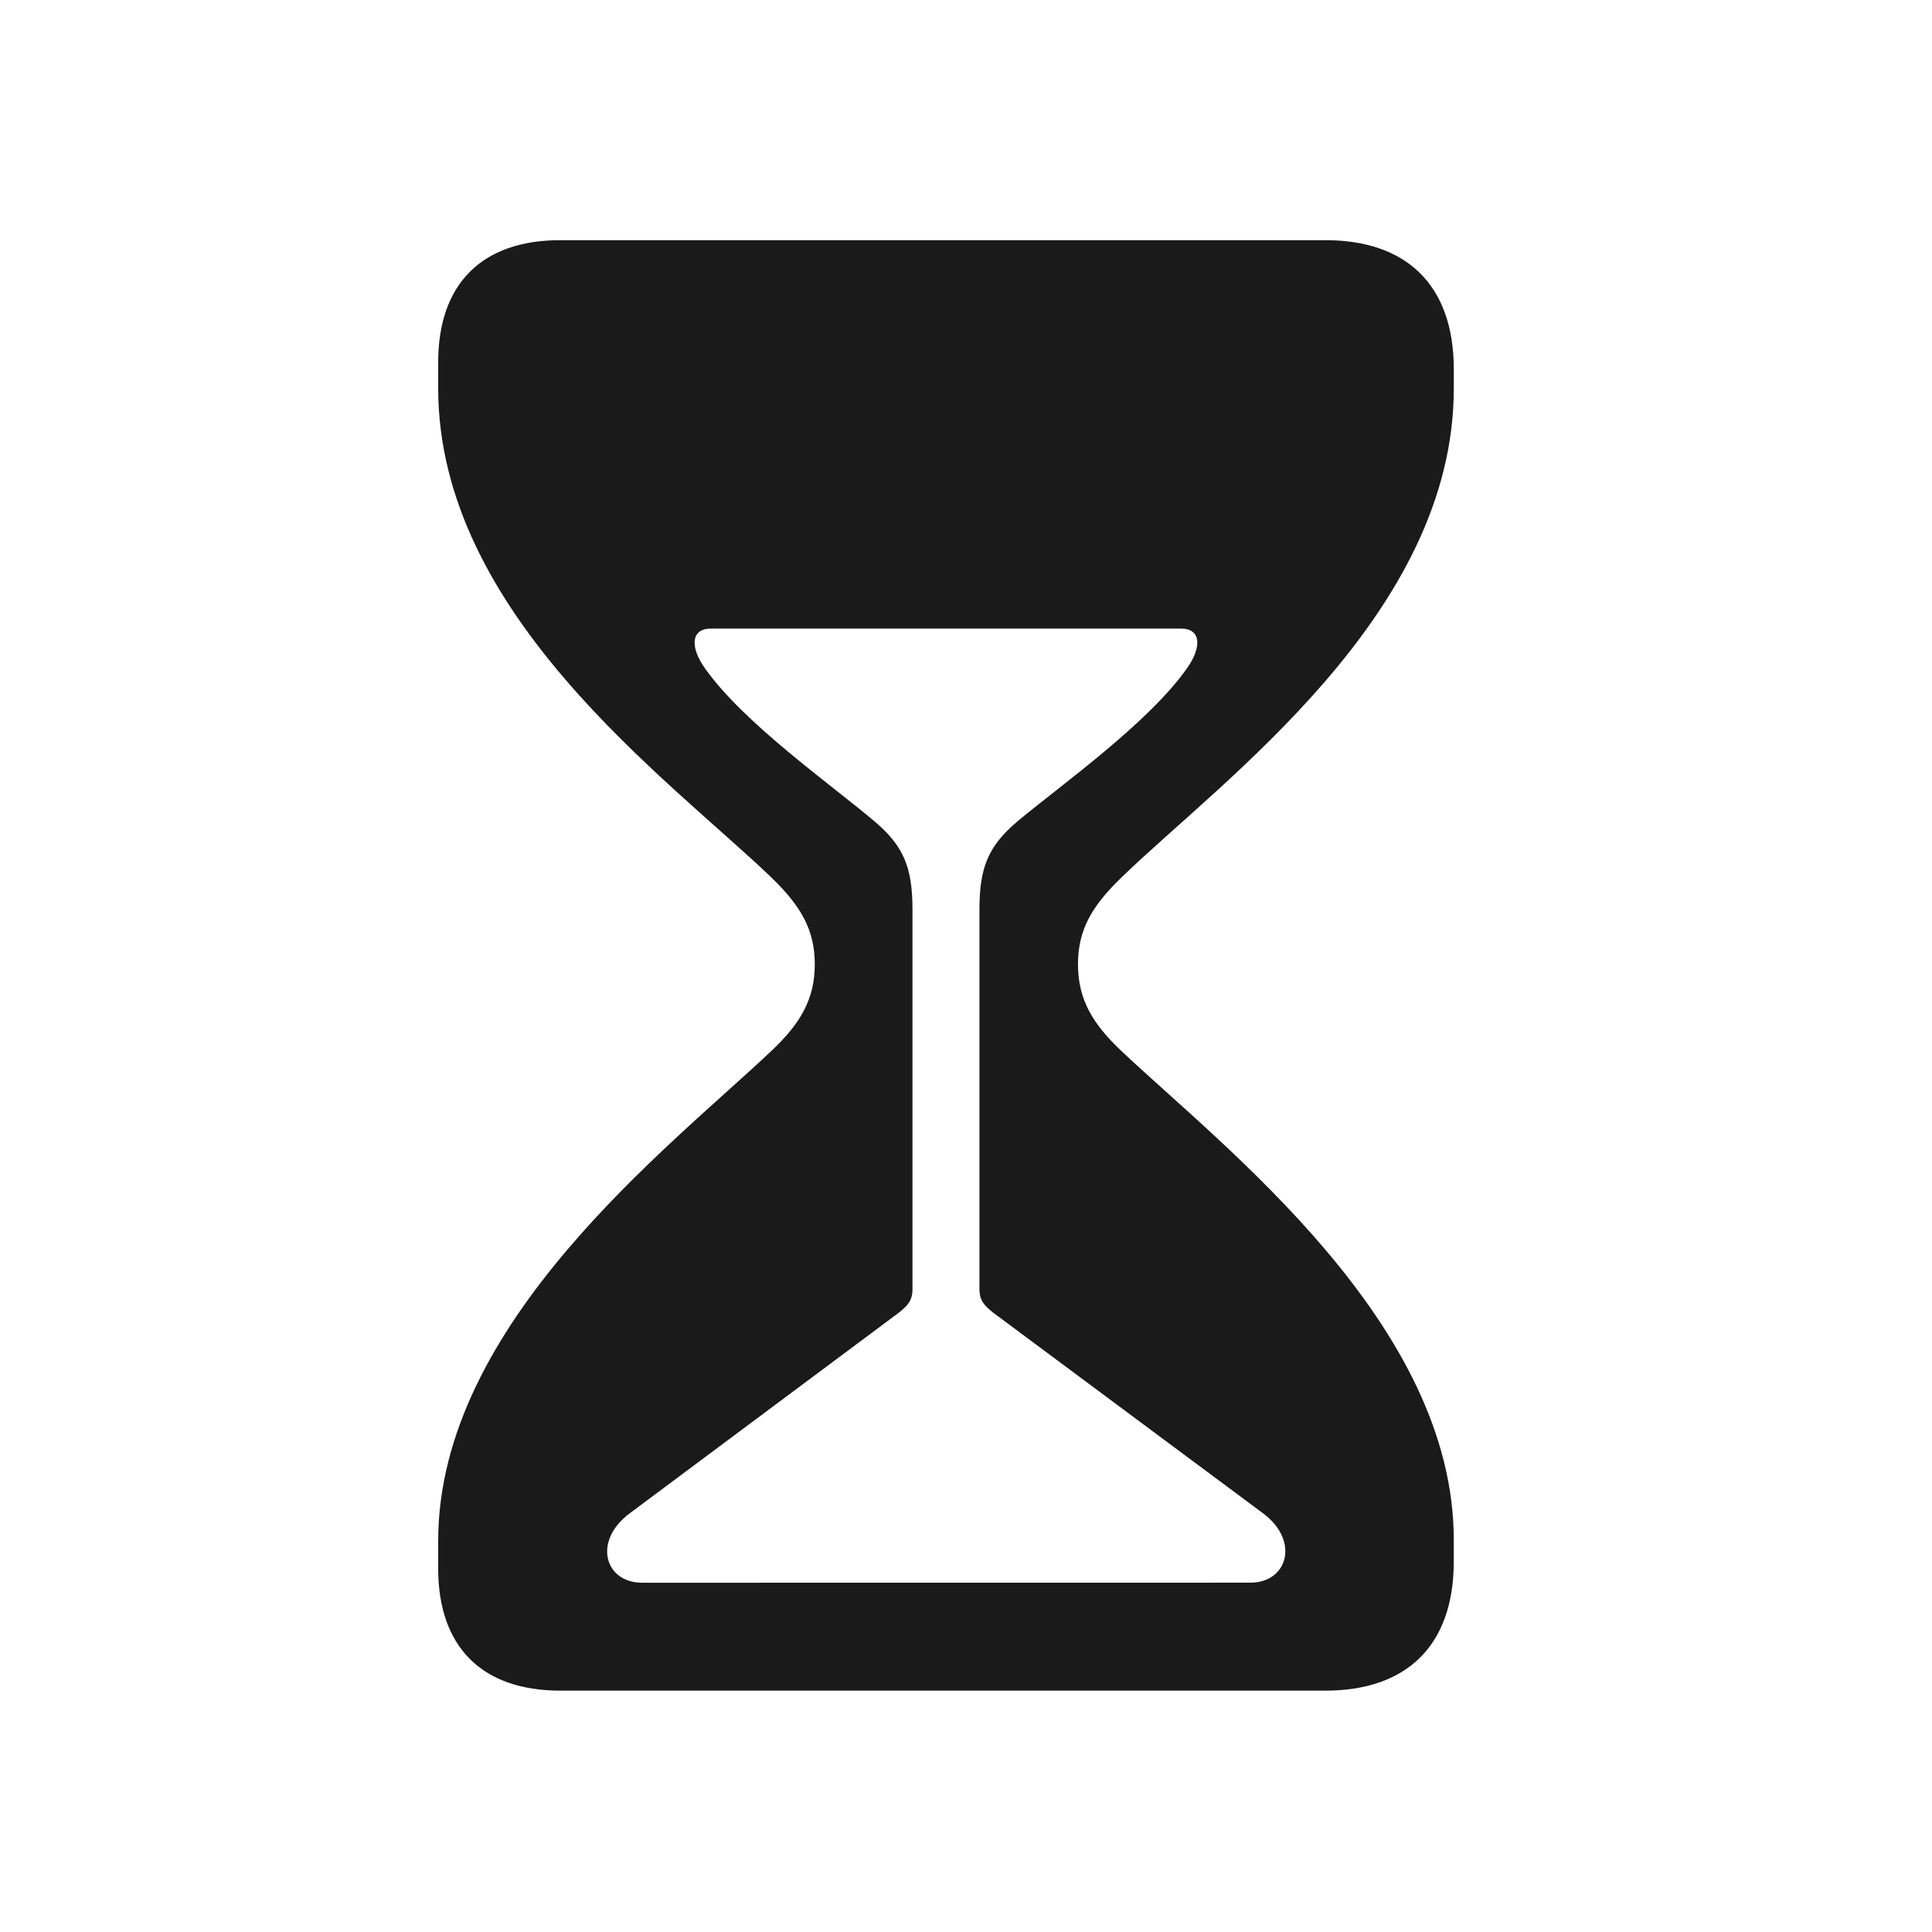 <svg width="724" height="724" viewBox="0 0 724 724" fill="none" xmlns="http://www.w3.org/2000/svg">
<g filter="url(#filter0_i_71_2024)">
<path d="M217.779 633.552H504.458C534.578 633.552 552.58 617.025 552.58 585.141V577.456C552.882 495.964 466.086 429.827 427.992 393.811C417.359 383.771 411.754 374.626 411.754 361.335C411.754 348.045 417.359 339.189 428.004 328.859C465.796 292.239 552.592 230.247 552.592 145.504V138.424C552.592 106.528 534.578 90 504.47 90H217.766C188.238 90 172 106.528 172 135.766V145.504C172 230.247 258.796 292.239 296.891 328.859C307.523 339.189 313.129 348.045 313.129 361.335C313.129 374.626 307.523 383.771 296.878 393.811C258.796 429.84 172 495.976 172 577.456V587.786C172 617.012 188.238 633.552 217.766 633.552M248.466 593.115C234.294 593.115 229.872 577.456 243.742 567.126L344.723 491.832C347.973 489.186 349.737 487.41 349.737 482.976V340.965C349.737 325.017 346.486 317.043 335.275 307.595C318.445 293.423 286.561 270.987 272.086 250.617C266.178 242.353 266.77 235.563 274.152 235.563H450.415C457.797 235.563 458.389 242.353 452.481 250.617C438.019 270.987 406.425 293.423 389.305 307.595C378.093 317.043 374.831 325.017 374.831 340.965V482.963C374.831 487.397 376.607 489.161 379.857 491.819L481.127 567.114C494.997 577.444 490.273 593.09 476.403 593.09L248.466 593.115Z" fill="#1A1A1A"/>
</g>
<defs>
<filter id="filter0_i_71_2024" x="164.208" y="90" width="388.385" height="543.553" filterUnits="userSpaceOnUse" color-interpolation-filters="sRGB">
<feFlood flood-opacity="0" result="BackgroundImageFix"/>
<feBlend mode="normal" in="SourceGraphic" in2="BackgroundImageFix" result="shape"/>
<feColorMatrix in="SourceAlpha" type="matrix" values="0 0 0 0 0 0 0 0 0 0 0 0 0 0 0 0 0 0 127 0" result="hardAlpha"/>
<feOffset dx="-7.792"/>
<feGaussianBlur stdDeviation="7.207"/>
<feComposite in2="hardAlpha" operator="arithmetic" k2="-1" k3="1"/>
<feColorMatrix type="matrix" values="0 0 0 0 0 0 0 0 0 0 0 0 0 0 0 0 0 0 1 0"/>
<feBlend mode="normal" in2="shape" result="effect1_innerShadow_71_2024"/>
</filter>
</defs>
</svg>
